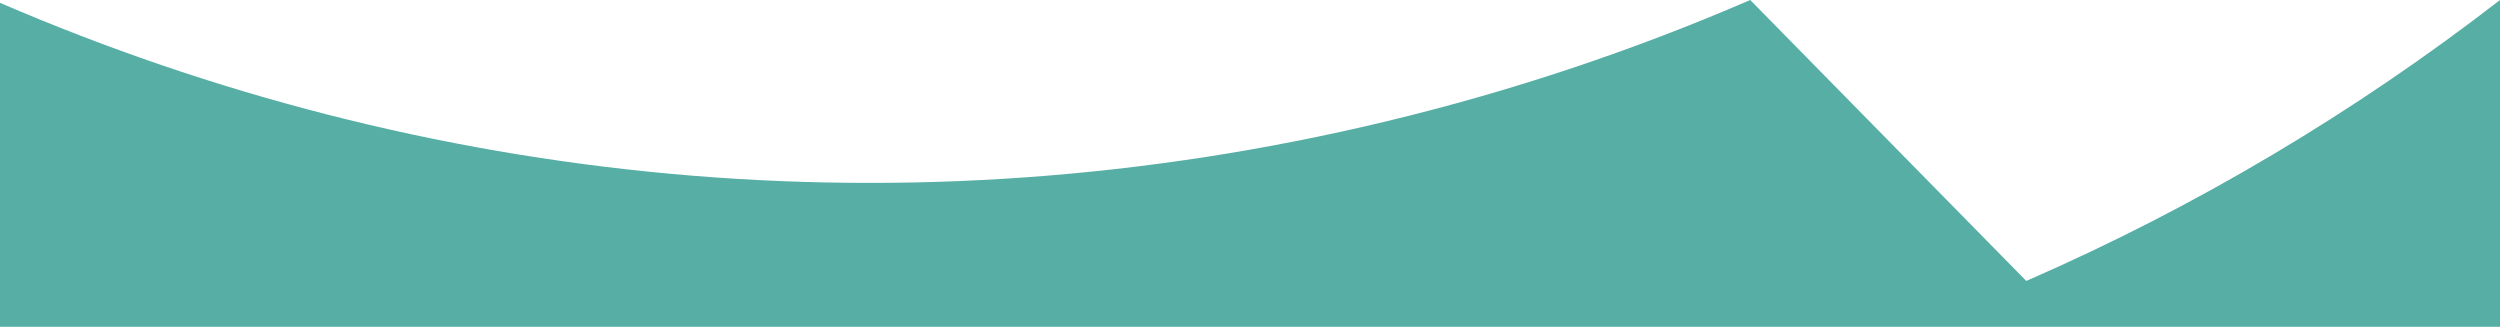 <svg width="1920" height="251" viewBox="0 0 1920 251" fill="none" xmlns="http://www.w3.org/2000/svg">
<rect width="1920" height="251" fill="white"/>
<path d="M0 2.179V251H1920V0.01C1808.57 86.235 1686.51 158.954 1556.18 215.758L1344.17 0C1255.25 38.459 1161.91 69.81 1064.68 93.193C694.96 182.087 324.92 142.229 0 2.179Z" fill="#56AEA5"/>
</svg>
